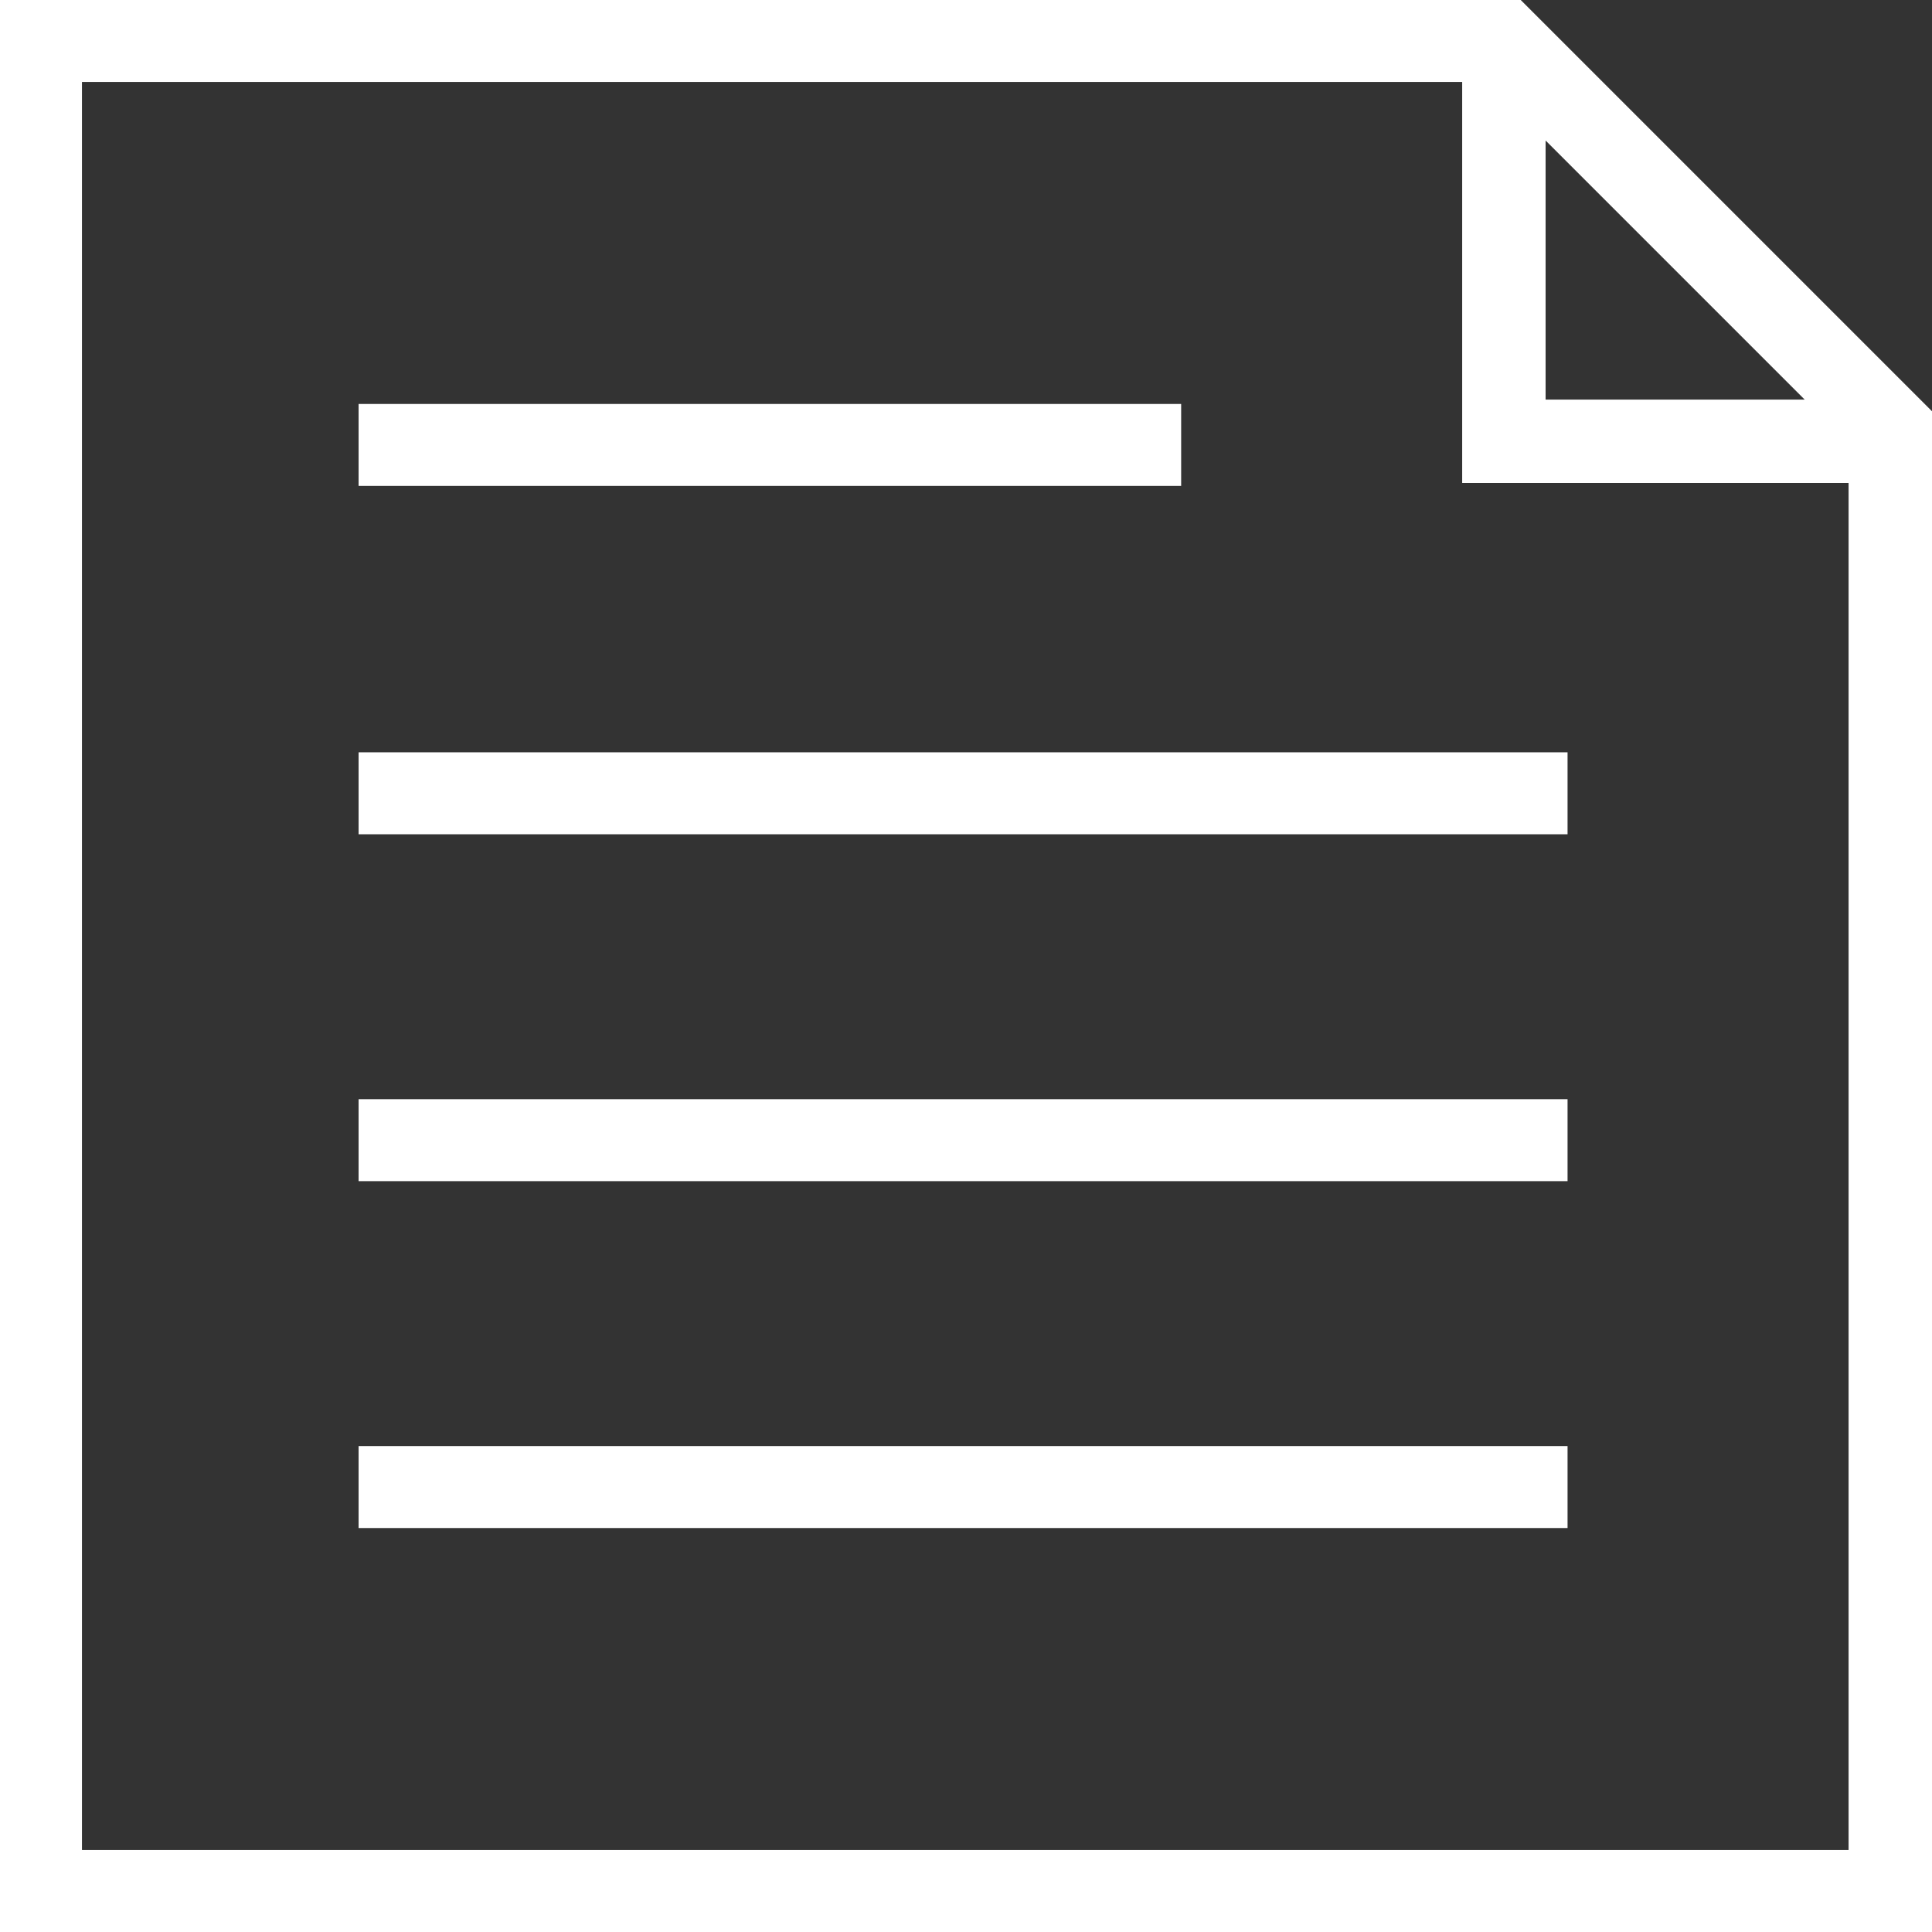 <?xml version="1.0" encoding="utf-8"?>
<svg version="1.1" id="Layer_1" xmlns="http://www.w3.org/2000/svg" xmlns:xlink="http://www.w3.org/1999/xlink" x="0px" y="0px"
	 viewBox="0 0 132 132" style="enable-background:new 0 0 132 132;" xml:space="preserve" width="132" height="132">
<rect x="0" y="0" width="132" height="132" fill="#333333" stroke="none"/>
<style type="text/css">
	.st0{fill:#FFFFFF;}
</style>
<rect class="st0" x="24.5" y="27.6" width="56.2" height="5.6"/>
<rect class="st0" x="24.5" y="51.4" width="82.6" height="5.6"/>
<rect class="st0" x="24.5" y="75.1" width="82.6" height="5.6"/>
<rect class="st0" x="24.5" y="98.8" width="82.6" height="5.6"/>
<path class="st0" d="M103.9,0H0v132h132V28.1L103.9,0z M105.6,9.6l17.7,17.7h-17.7V9.6z M5.6,126.4V5.6h94.3V33h26.4v93.4H5.6z"/>
</svg>
